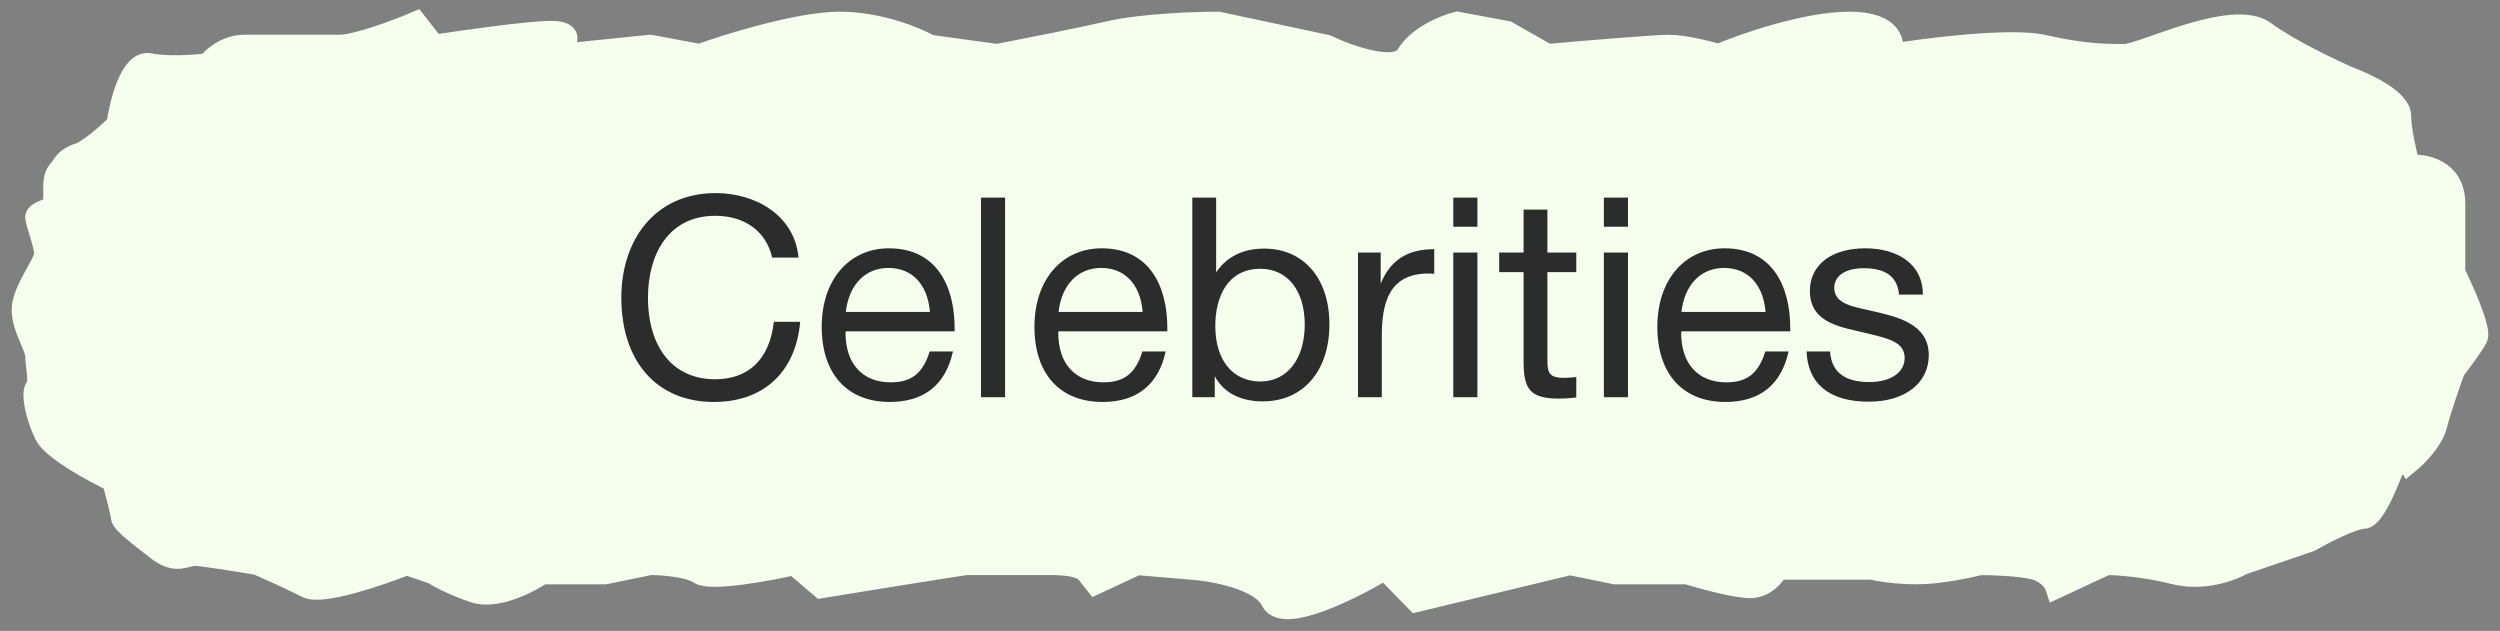 <?xml version="1.0" encoding="UTF-8"?> <svg xmlns="http://www.w3.org/2000/svg" width="107" height="27" viewBox="0 0 107 27" fill="none"><rect x="0" y="0" width="107" height="27" fill="#808080" stroke="none"/> <path d="M6.403 2.778C5.631 2.62 5.181 4.424 5.052 5.346C4.859 5.543 4.358 6.018 3.895 6.334C3.316 6.729 3.509 6.531 3.123 6.729C2.737 6.926 2.737 7.124 2.544 7.321C2.389 7.48 2.351 7.782 2.351 7.914V8.902C2.094 8.968 1.579 9.139 1.579 9.297C1.579 9.494 1.965 10.482 1.965 10.877C1.965 11.272 1 12.458 1 13.248C1 14.038 1.579 14.828 1.579 15.223C1.579 15.618 1.772 16.409 1.579 16.606C1.386 16.804 1.579 17.791 1.965 18.582C2.274 19.214 4.023 20.162 4.859 20.557C4.988 21.018 5.245 21.979 5.245 22.137C5.245 22.335 6.017 22.928 6.789 23.52C7.561 24.113 7.947 23.718 8.333 23.718C8.642 23.718 10.263 23.981 11.035 24.113C11.485 24.31 12.54 24.785 13.157 25.101C13.775 25.417 16.245 24.574 17.403 24.113L18.561 24.508C18.754 24.64 19.371 24.982 20.298 25.298C21.224 25.614 22.613 24.903 23.192 24.508H25.894L27.824 24.113C28.338 24.113 29.483 24.192 29.946 24.508C30.41 24.824 32.841 24.376 33.999 24.113L35.157 25.101L38.823 24.508L41.332 24.113H44.998C46.851 24.113 46.8 24.771 46.542 25.101L48.665 24.113L50.981 24.31C51.946 24.376 53.991 24.745 54.454 25.693C54.917 26.642 57.864 25.166 59.279 24.31L60.63 25.693L67.191 24.113L69.121 24.508H72.208C72.851 24.706 74.292 25.101 74.91 25.101C75.527 25.101 75.939 24.574 76.068 24.31H80.12C80.377 24.376 81.124 24.508 82.05 24.508C82.976 24.508 84.237 24.245 84.752 24.113C85.266 24.113 86.45 24.152 87.067 24.31C87.685 24.468 87.968 24.903 88.032 25.101L90.155 24.113C90.605 24.113 91.814 24.192 93.05 24.508C94.285 24.824 95.494 24.376 95.944 24.113L98.839 23.125C99.418 22.796 100.691 22.137 101.155 22.137C101.618 22.137 102.377 20.162 102.698 19.174L103.084 19.767C103.406 19.503 104.088 18.819 104.242 18.186C104.397 17.554 104.821 16.343 105.014 15.816C105.271 15.487 105.825 14.749 105.979 14.433C106.133 14.117 105.4 12.458 105.014 11.668V8.704C105.014 7.282 103.728 7.058 103.084 7.124C102.956 6.663 102.698 5.583 102.698 4.951C102.698 4.319 101.283 3.634 100.576 3.371C99.804 3.041 97.99 2.185 96.909 1.395C95.558 0.407 91.699 2.383 90.927 2.383C90.155 2.383 89.19 2.383 87.453 1.988C86.064 1.672 82.5 2.119 80.892 2.383C81.085 1.922 81.008 1 79.155 1C77.303 1 74.653 1.922 73.559 2.383C73.109 2.251 72.054 1.988 71.436 1.988C70.819 1.988 67.705 2.251 66.226 2.383L64.489 1.395L62.366 1C61.852 1.132 60.707 1.593 60.244 2.383C59.781 3.173 57.735 2.449 56.77 1.988L52.139 1C51.174 1 48.897 1.079 47.507 1.395C46.118 1.711 43.712 2.185 42.683 2.383L39.788 1.988C39.209 1.658 37.627 1 35.929 1C34.23 1 31.233 1.922 29.946 2.383L27.824 1.988L23.964 2.383V1.988C24.221 1.79 24.504 1.395 23.578 1.395C22.652 1.395 19.847 1.79 18.561 1.988L17.789 1C17.017 1.329 15.28 1.988 14.508 1.988H10.456C9.684 1.988 9.105 2.514 8.912 2.778C8.397 2.843 7.175 2.936 6.403 2.778Z" fill="#F6FFED" stroke="#F6FFED"></path> <path d="M34.248 13.772C34.056 15.944 32.664 17.204 30.552 17.204C28.116 17.204 26.593 15.476 26.593 12.74C26.593 10.292 28.009 8.264 30.637 8.264C32.316 8.264 34.008 9.2 34.176 11.024H33.048C32.797 9.908 31.884 9.236 30.613 9.236C28.584 9.236 27.733 10.928 27.733 12.728C27.733 14.9 28.825 16.232 30.601 16.232C32.053 16.232 32.941 15.368 33.12 13.772H34.248ZM40.785 15.044C40.473 16.472 39.549 17.204 38.085 17.204C36.261 17.204 35.169 16.004 35.169 13.988C35.169 11.984 36.333 10.628 38.049 10.628C40.089 10.628 40.857 12.248 40.857 14.036V14.18H36.201L36.189 14.252C36.189 15.572 36.921 16.364 38.121 16.364C39.009 16.364 39.501 15.98 39.789 15.044H40.785ZM39.801 13.352C39.705 12.176 39.045 11.468 38.025 11.468C37.029 11.468 36.333 12.188 36.201 13.352H39.801ZM43.018 8.456V17H41.986V8.456H43.018ZM49.89 15.044C49.578 16.472 48.654 17.204 47.19 17.204C45.366 17.204 44.274 16.004 44.274 13.988C44.274 11.984 45.438 10.628 47.154 10.628C49.194 10.628 49.962 12.248 49.962 14.036V14.18H45.306L45.294 14.252C45.294 15.572 46.026 16.364 47.226 16.364C48.114 16.364 48.606 15.98 48.894 15.044H49.89ZM48.906 13.352C48.81 12.176 48.15 11.468 47.13 11.468C46.134 11.468 45.438 12.188 45.306 13.352H48.906ZM52.051 8.456V11.66C52.519 10.952 53.251 10.64 54.103 10.64C55.795 10.64 56.899 11.912 56.899 13.88C56.899 15.884 55.771 17.18 54.043 17.18C53.191 17.18 52.399 16.868 51.991 16.1V17H51.031V8.456H52.051ZM53.947 11.504C52.531 11.504 52.015 12.716 52.015 13.952C52.015 15.416 52.759 16.328 53.947 16.328C55.087 16.328 55.843 15.368 55.843 13.892C55.843 12.428 55.099 11.504 53.947 11.504ZM61.385 10.664V11.72C61.277 11.708 61.229 11.708 61.121 11.708C59.441 11.708 59.141 12.992 59.141 14.384V17H58.121V10.808H59.093V12.14C59.525 11.096 60.281 10.664 61.385 10.664ZM63.233 8.456V9.704H62.201V8.456H63.233ZM63.233 10.808V17H62.201V10.808H63.233ZM67.465 10.808V11.648H66.229V15.26C66.229 15.824 66.193 16.172 66.913 16.172C67.117 16.172 67.249 16.16 67.465 16.136V17.012C67.141 17.048 67.009 17.06 66.685 17.06C65.137 17.06 65.209 16.292 65.209 14.936V11.648H64.165V10.808H65.209V8.972H66.229V10.808H67.465ZM69.678 8.456V9.704H68.646V8.456H69.678ZM69.678 10.808V17H68.646V10.808H69.678ZM76.55 15.044C76.238 16.472 75.314 17.204 73.85 17.204C72.026 17.204 70.934 16.004 70.934 13.988C70.934 11.984 72.098 10.628 73.814 10.628C75.854 10.628 76.622 12.248 76.622 14.036V14.18H71.966L71.954 14.252C71.954 15.572 72.686 16.364 73.886 16.364C74.774 16.364 75.266 15.98 75.554 15.044H76.55ZM75.566 13.352C75.47 12.176 74.81 11.468 73.79 11.468C72.794 11.468 72.098 12.188 71.966 13.352H75.566ZM82.299 12.608H81.279C81.207 11.792 80.644 11.48 79.767 11.48C78.987 11.48 78.507 11.804 78.507 12.32C78.507 13.016 79.311 13.124 80.151 13.316C81.195 13.556 82.552 13.856 82.552 15.2C82.552 16.4 81.531 17.192 79.984 17.192C78.303 17.192 77.379 16.436 77.32 15.044H78.328C78.388 15.98 79.023 16.352 80.007 16.352C80.919 16.352 81.519 15.944 81.519 15.32C81.519 14.636 80.823 14.492 79.96 14.276C78.891 14.012 77.463 13.88 77.463 12.452C77.463 11.336 78.388 10.628 79.828 10.628C81.219 10.628 82.299 11.3 82.299 12.608Z" fill="#2C2C2C"></path> </svg> 